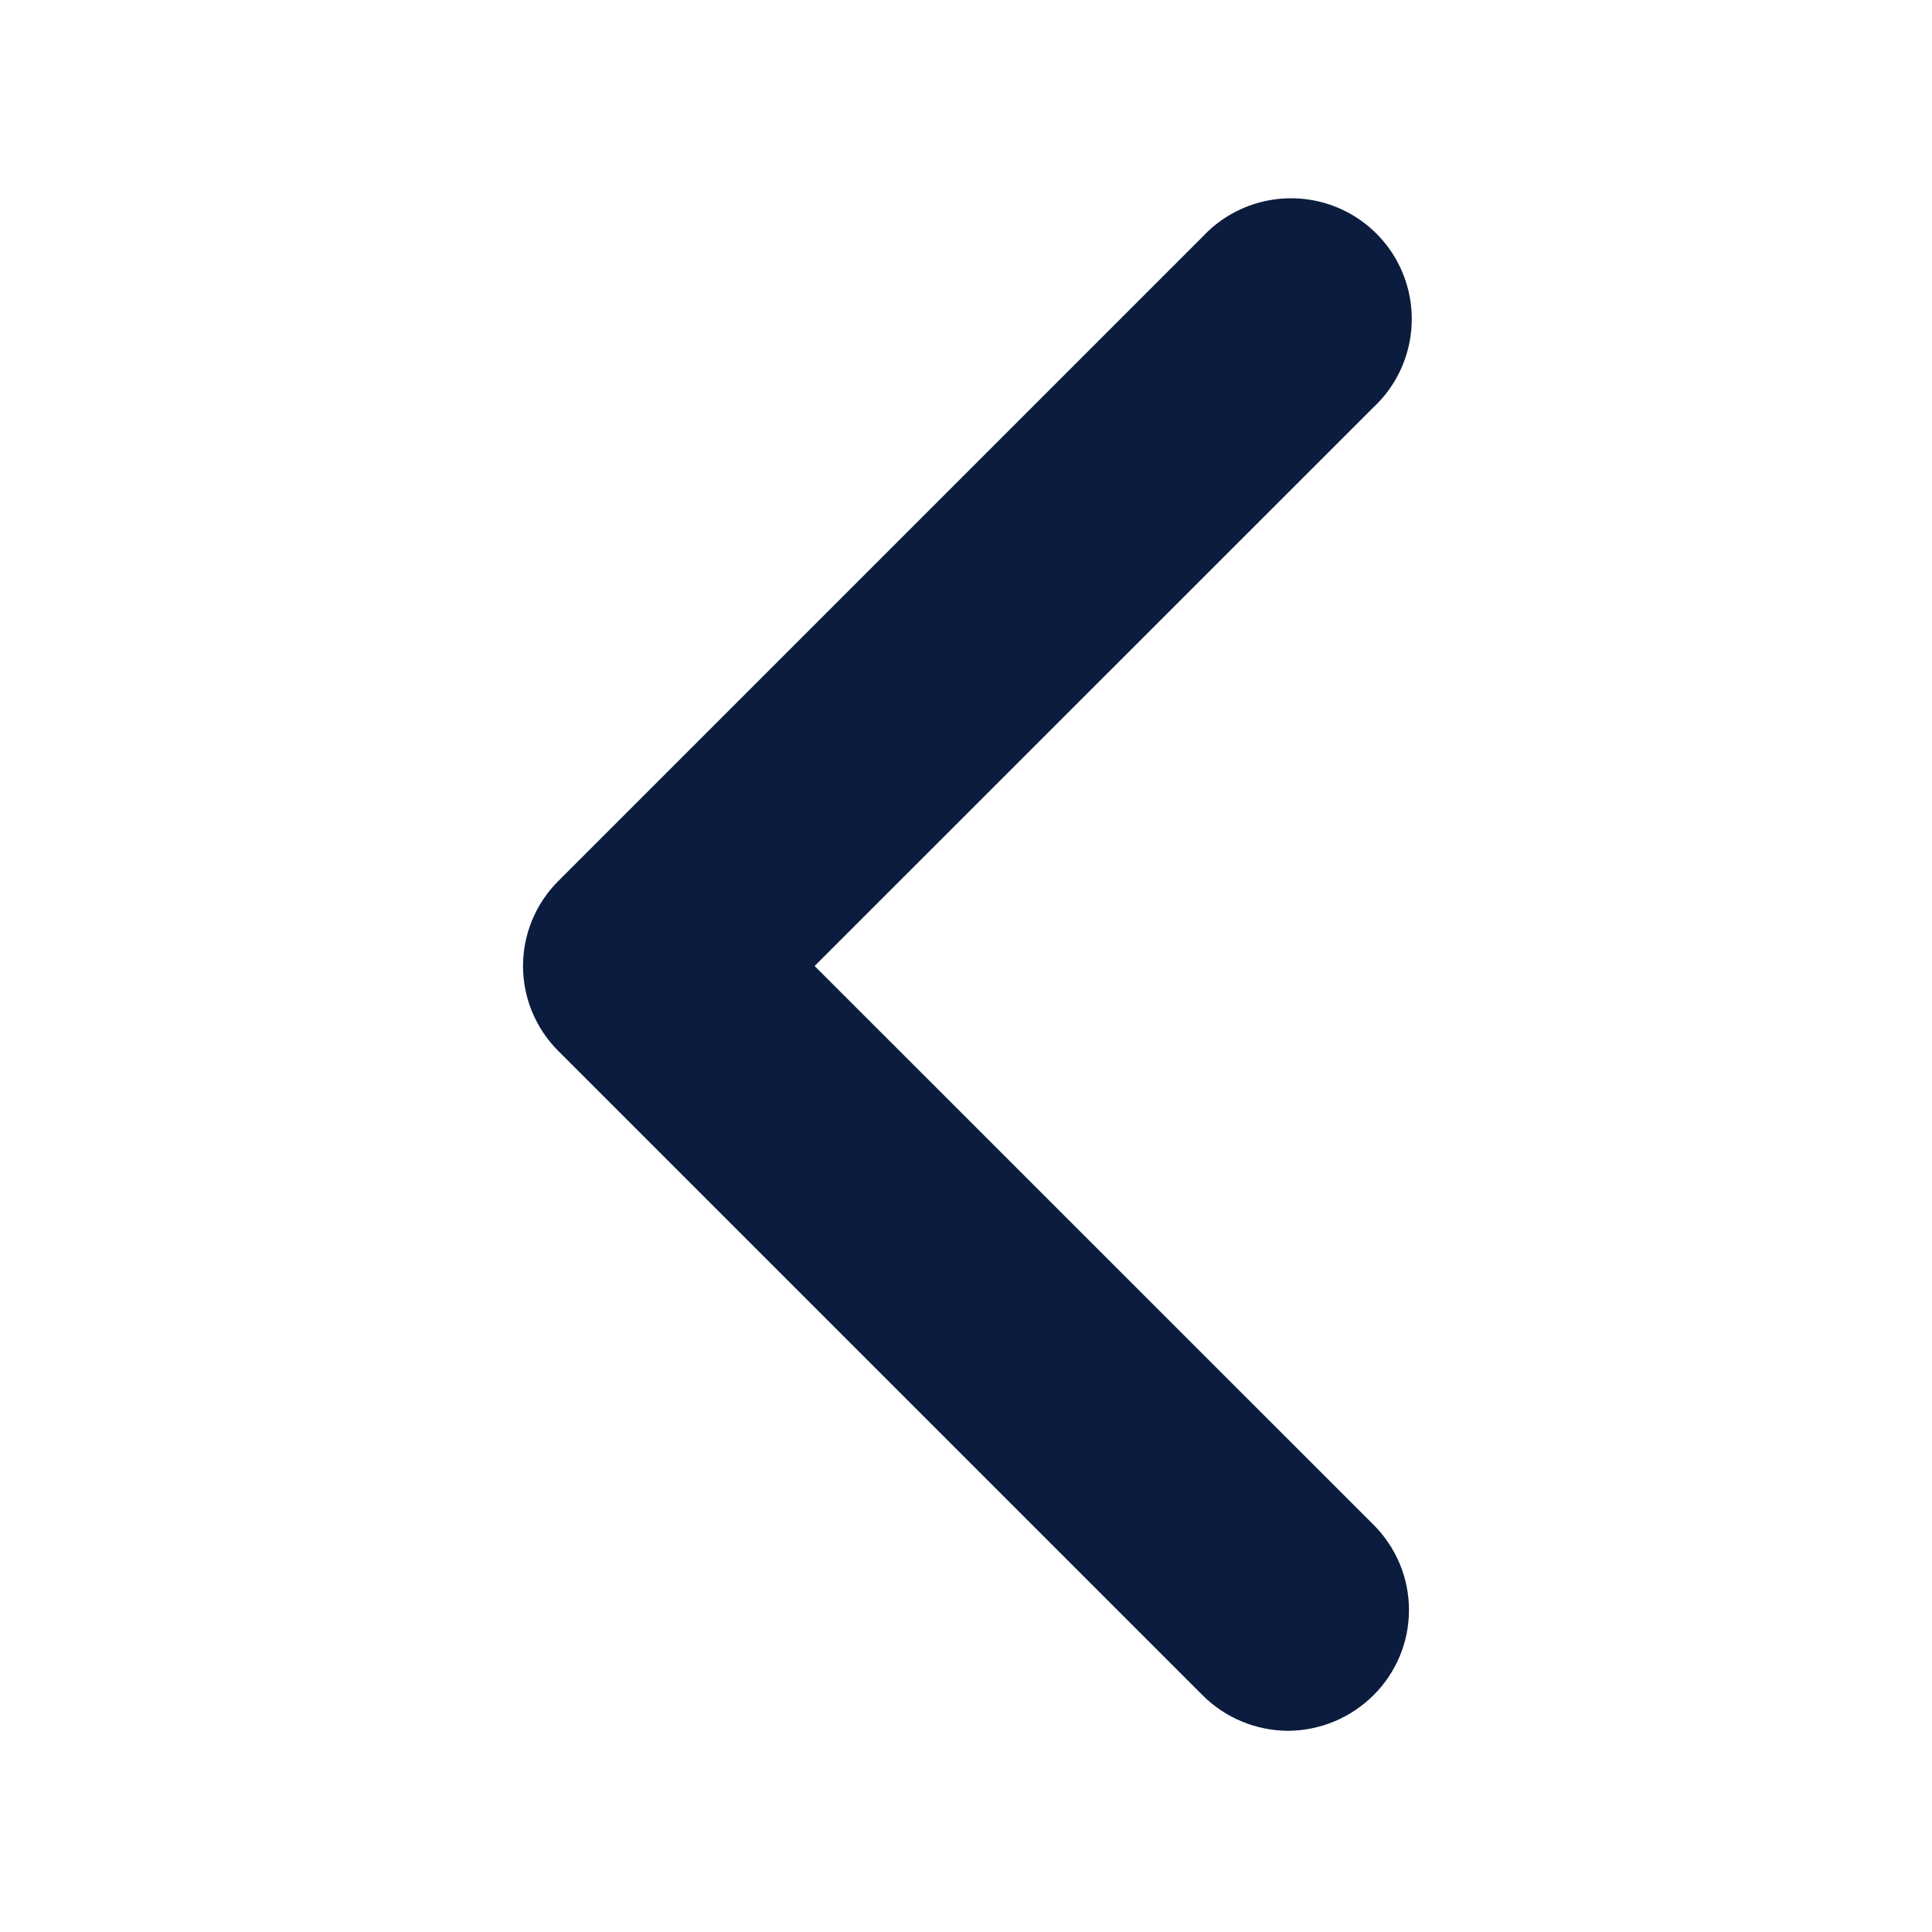 <svg width="14" height="14" viewBox="0 0 14 14" fill="none" xmlns="http://www.w3.org/2000/svg">
<path d="M9.333 12.542C9.102 12.541 8.879 12.449 8.715 12.285L4.048 7.618C3.883 7.455 3.79 7.232 3.79 7C3.79 6.768 3.883 6.545 4.048 6.382L8.715 1.715C8.933 1.481 9.262 1.385 9.572 1.464C9.882 1.543 10.124 1.785 10.203 2.095C10.282 2.405 10.186 2.734 9.952 2.952L5.903 7L9.952 11.048C10.117 11.212 10.21 11.434 10.21 11.667C10.21 11.899 10.117 12.122 9.952 12.285C9.787 12.449 9.565 12.541 9.333 12.542Z" fill="#0B1C3F"/>
</svg>
